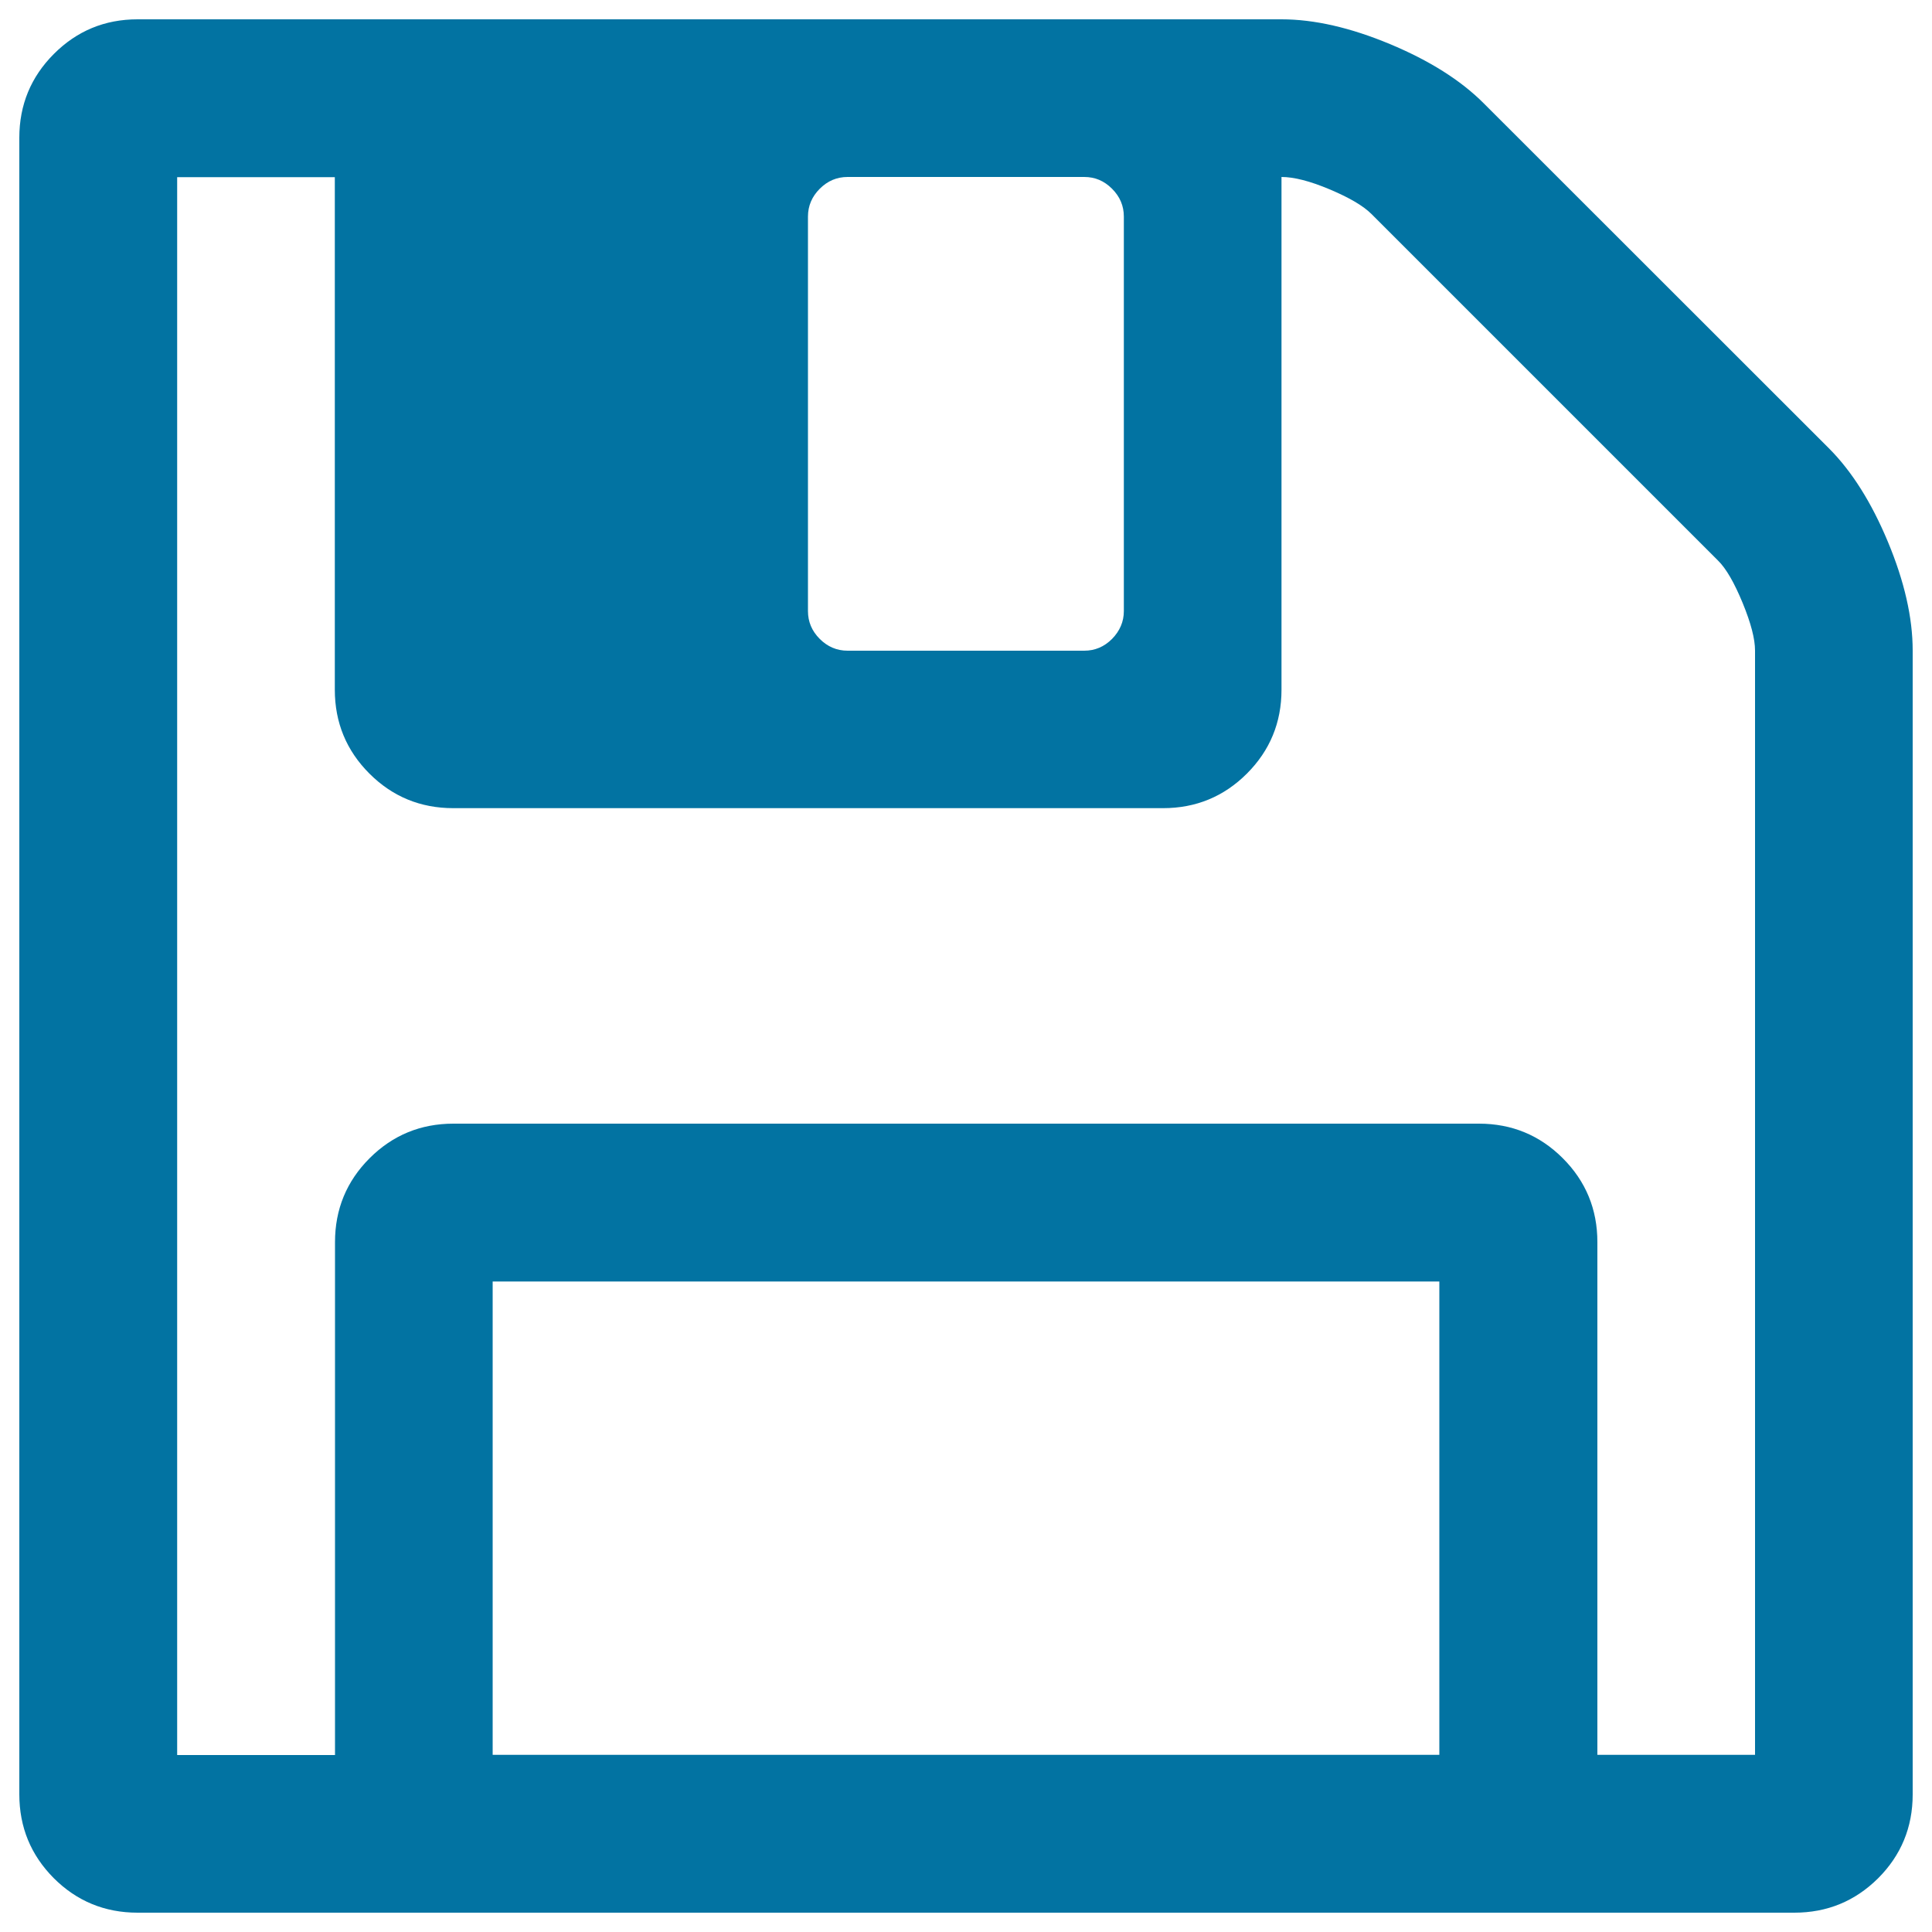 <svg xmlns="http://www.w3.org/2000/svg" viewBox="0 0 1000 1000" style="fill:#0273a2">
<title>Floppy o Save SVG icon</title>
<g><path d="M255,908.3h490v-245H255V908.3z M826.7,908.3h81.7V336.7c0-6-2.1-14.1-6.4-24.6c-4.3-10.4-8.5-17.8-12.8-22L709.9,110.8c-4.3-4.3-11.5-8.5-21.7-12.8c-10.2-4.3-18.5-6.4-24.9-6.4v265.4c0,17-6,31.5-17.9,43.4s-26.4,17.9-43.4,17.9H234.6c-17,0-31.5-6-43.4-17.9c-11.9-11.9-17.9-26.4-17.9-43.4V91.7H91.7v816.7h81.7V642.9c0-17,6-31.5,17.9-43.4c11.9-11.9,26.4-17.9,43.4-17.9h530.8c17,0,31.5,6,43.4,17.9s17.9,26.4,17.9,43.4V908.3L826.7,908.3z M581.7,316.3V112.1c0-5.5-2-10.3-6.1-14.4s-8.8-6.1-14.4-6.1H438.7c-5.5,0-10.3,2-14.4,6.1c-4,4-6.1,8.8-6.1,14.4v204.2c0,5.5,2,10.3,6.1,14.4c4,4,8.8,6.1,14.4,6.1h122.5c5.5,0,10.3-2,14.4-6.1C579.6,326.6,581.7,321.8,581.7,316.3z M990,336.7v592.1c0,17-6,31.5-17.9,43.4C960.2,984,945.8,990,928.7,990H71.2c-17,0-31.5-6-43.4-17.9C16,960.2,10,945.8,10,928.7V71.3c0-17,6-31.5,17.9-43.4C39.8,16,54.2,10,71.2,10h592.1c17,0,35.7,4.3,56.1,12.8c20.4,8.5,36.6,18.7,48.5,30.6L946.6,232c11.9,11.9,22.1,28.1,30.6,48.5S990,319.7,990,336.7L990,336.7z"/></g>
</svg>